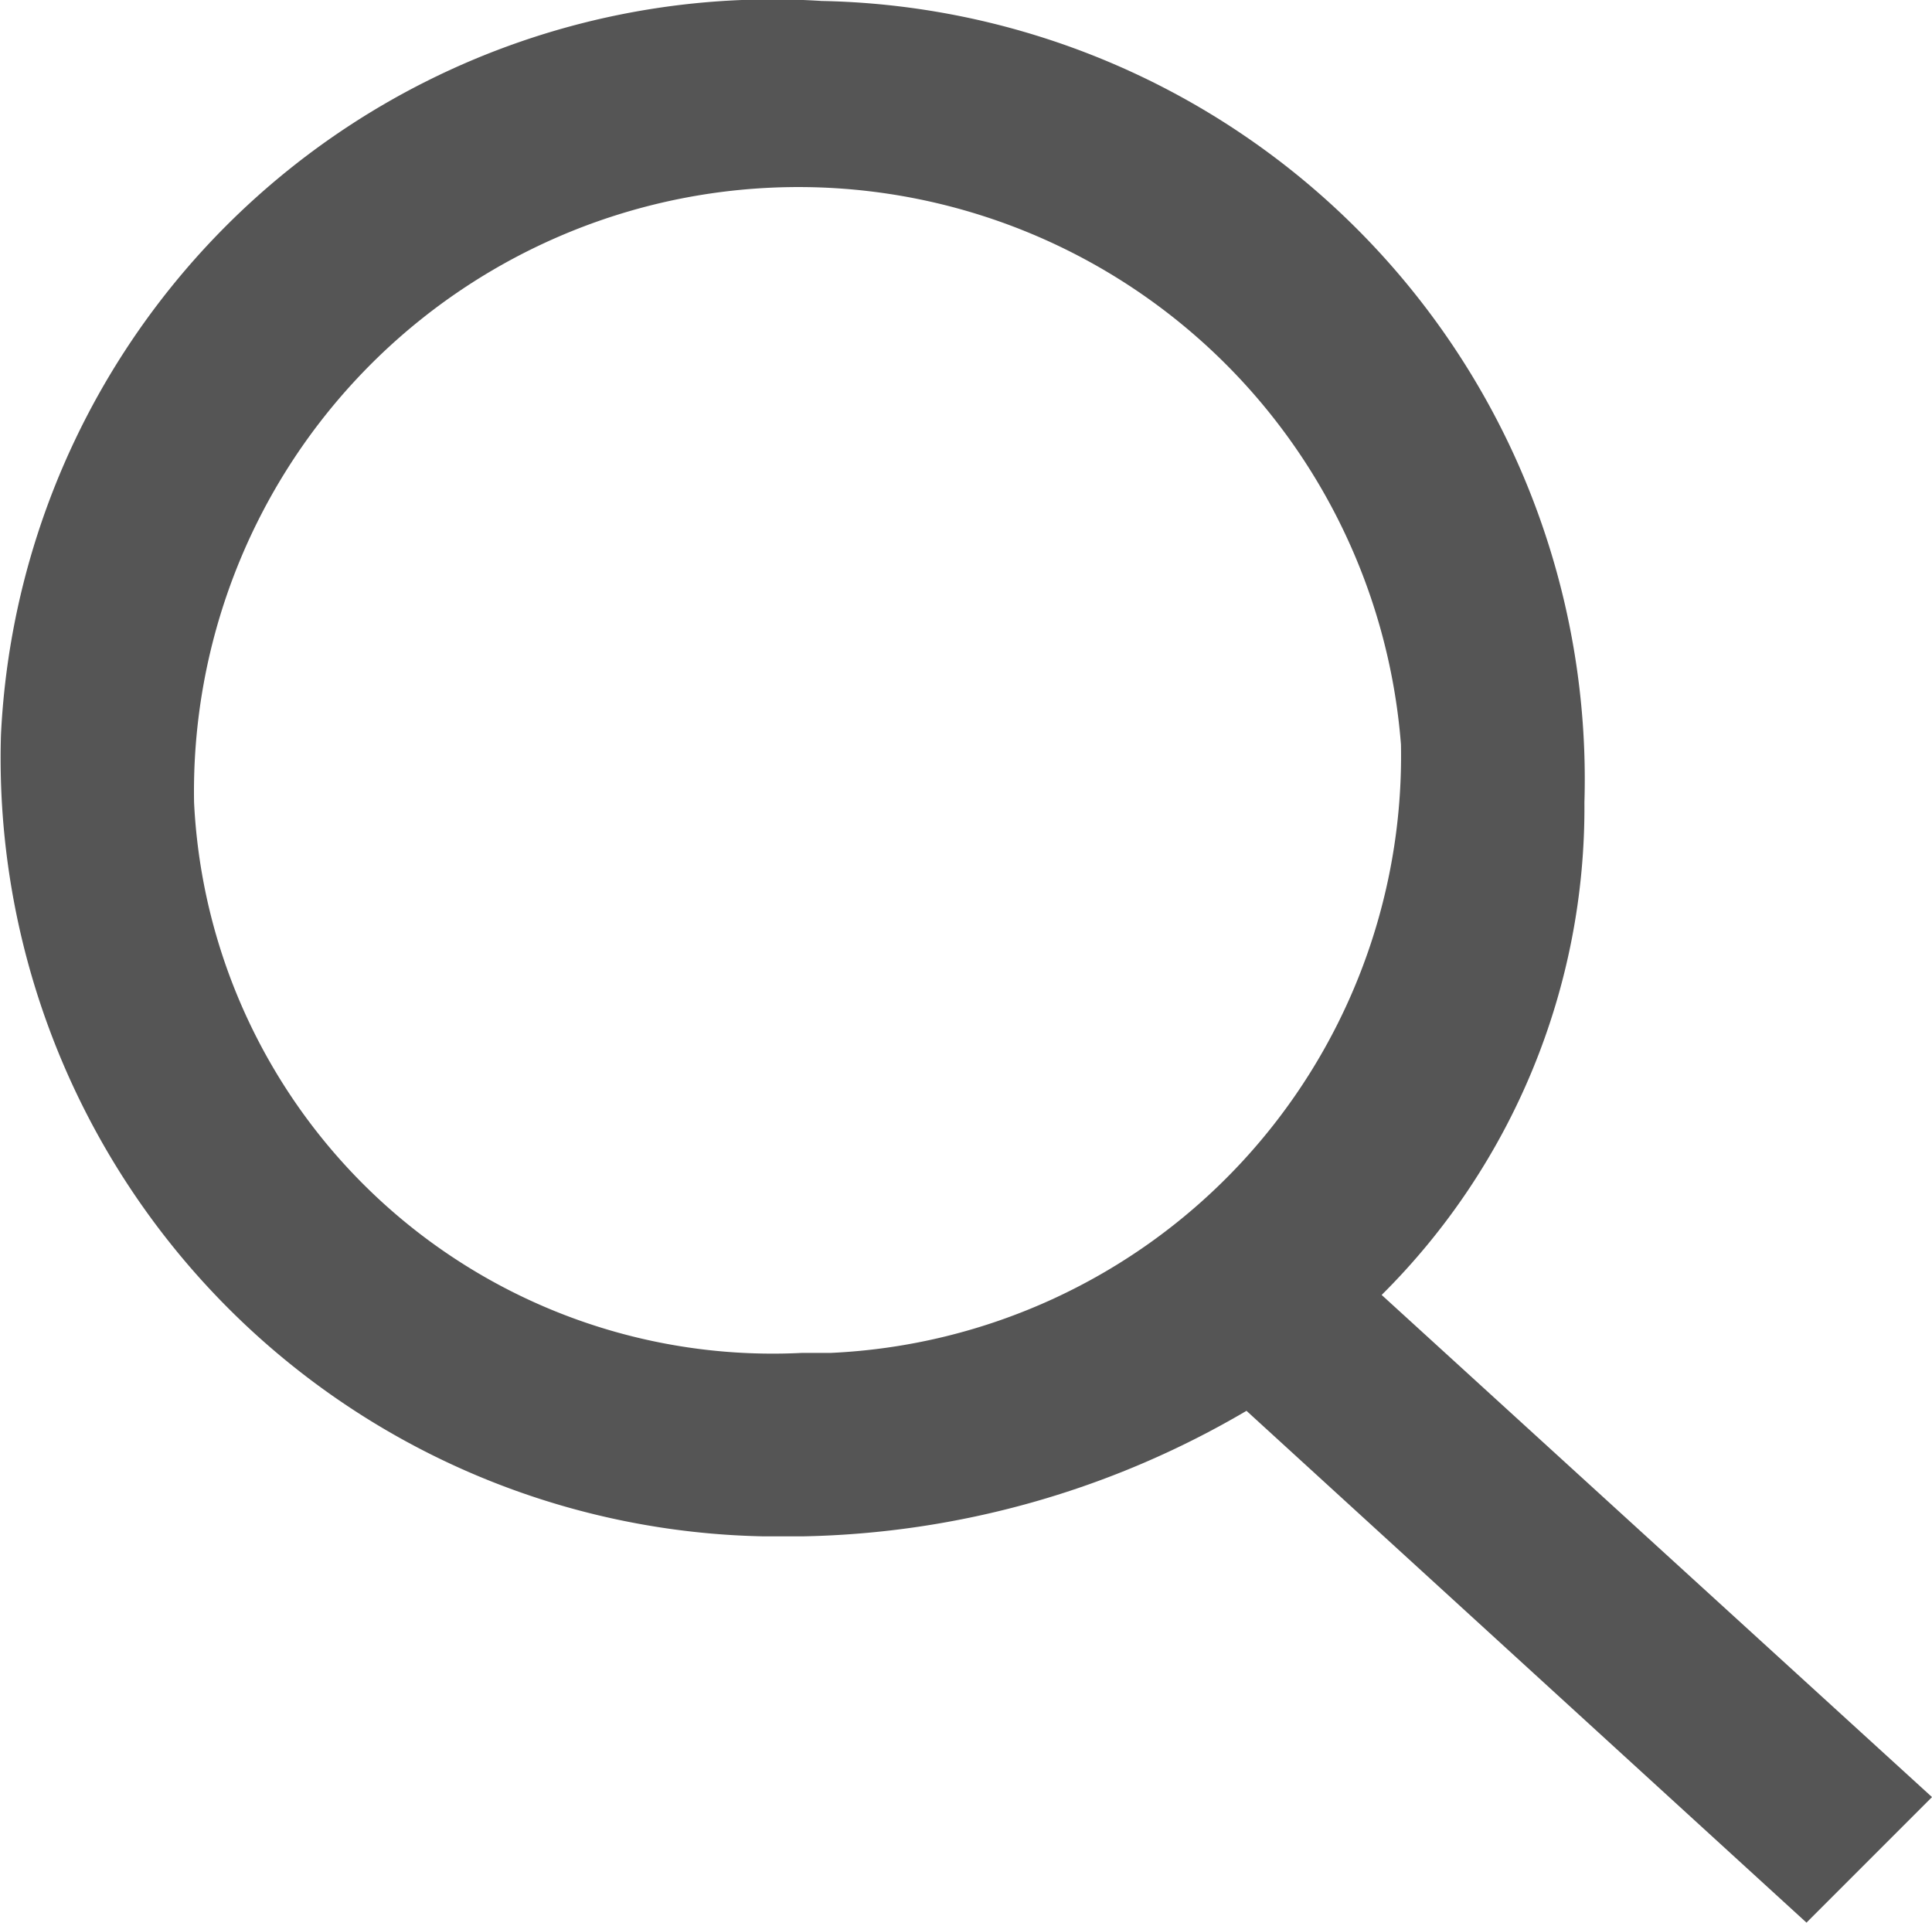 <svg id="Layer_1" data-name="Layer 1" xmlns="http://www.w3.org/2000/svg" width="20.01" height="19.91" viewBox="0 0 20.01 19.91">
  <title>search</title>
  <g id="a">
    <path d="M21,19.6l-5.7-5.2a7.11,7.11,0,0,0,2.1-5.1A8.06,8.06,0,0,0,9.5,1,8,8,0,0,0,1,8.6a8.06,8.06,0,0,0,7.9,8.3h.4a9.4,9.4,0,0,0,4.6-1.3l5.8,5.3ZM3,9.3a6.26,6.26,0,0,1,12.5-.6A6.19,6.19,0,0,1,9.6,15H9.3A6,6,0,0,1,3,9.3Z" transform="translate(-0.99 -0.99)" style="fill: #555"/>
  </g>
</svg>
